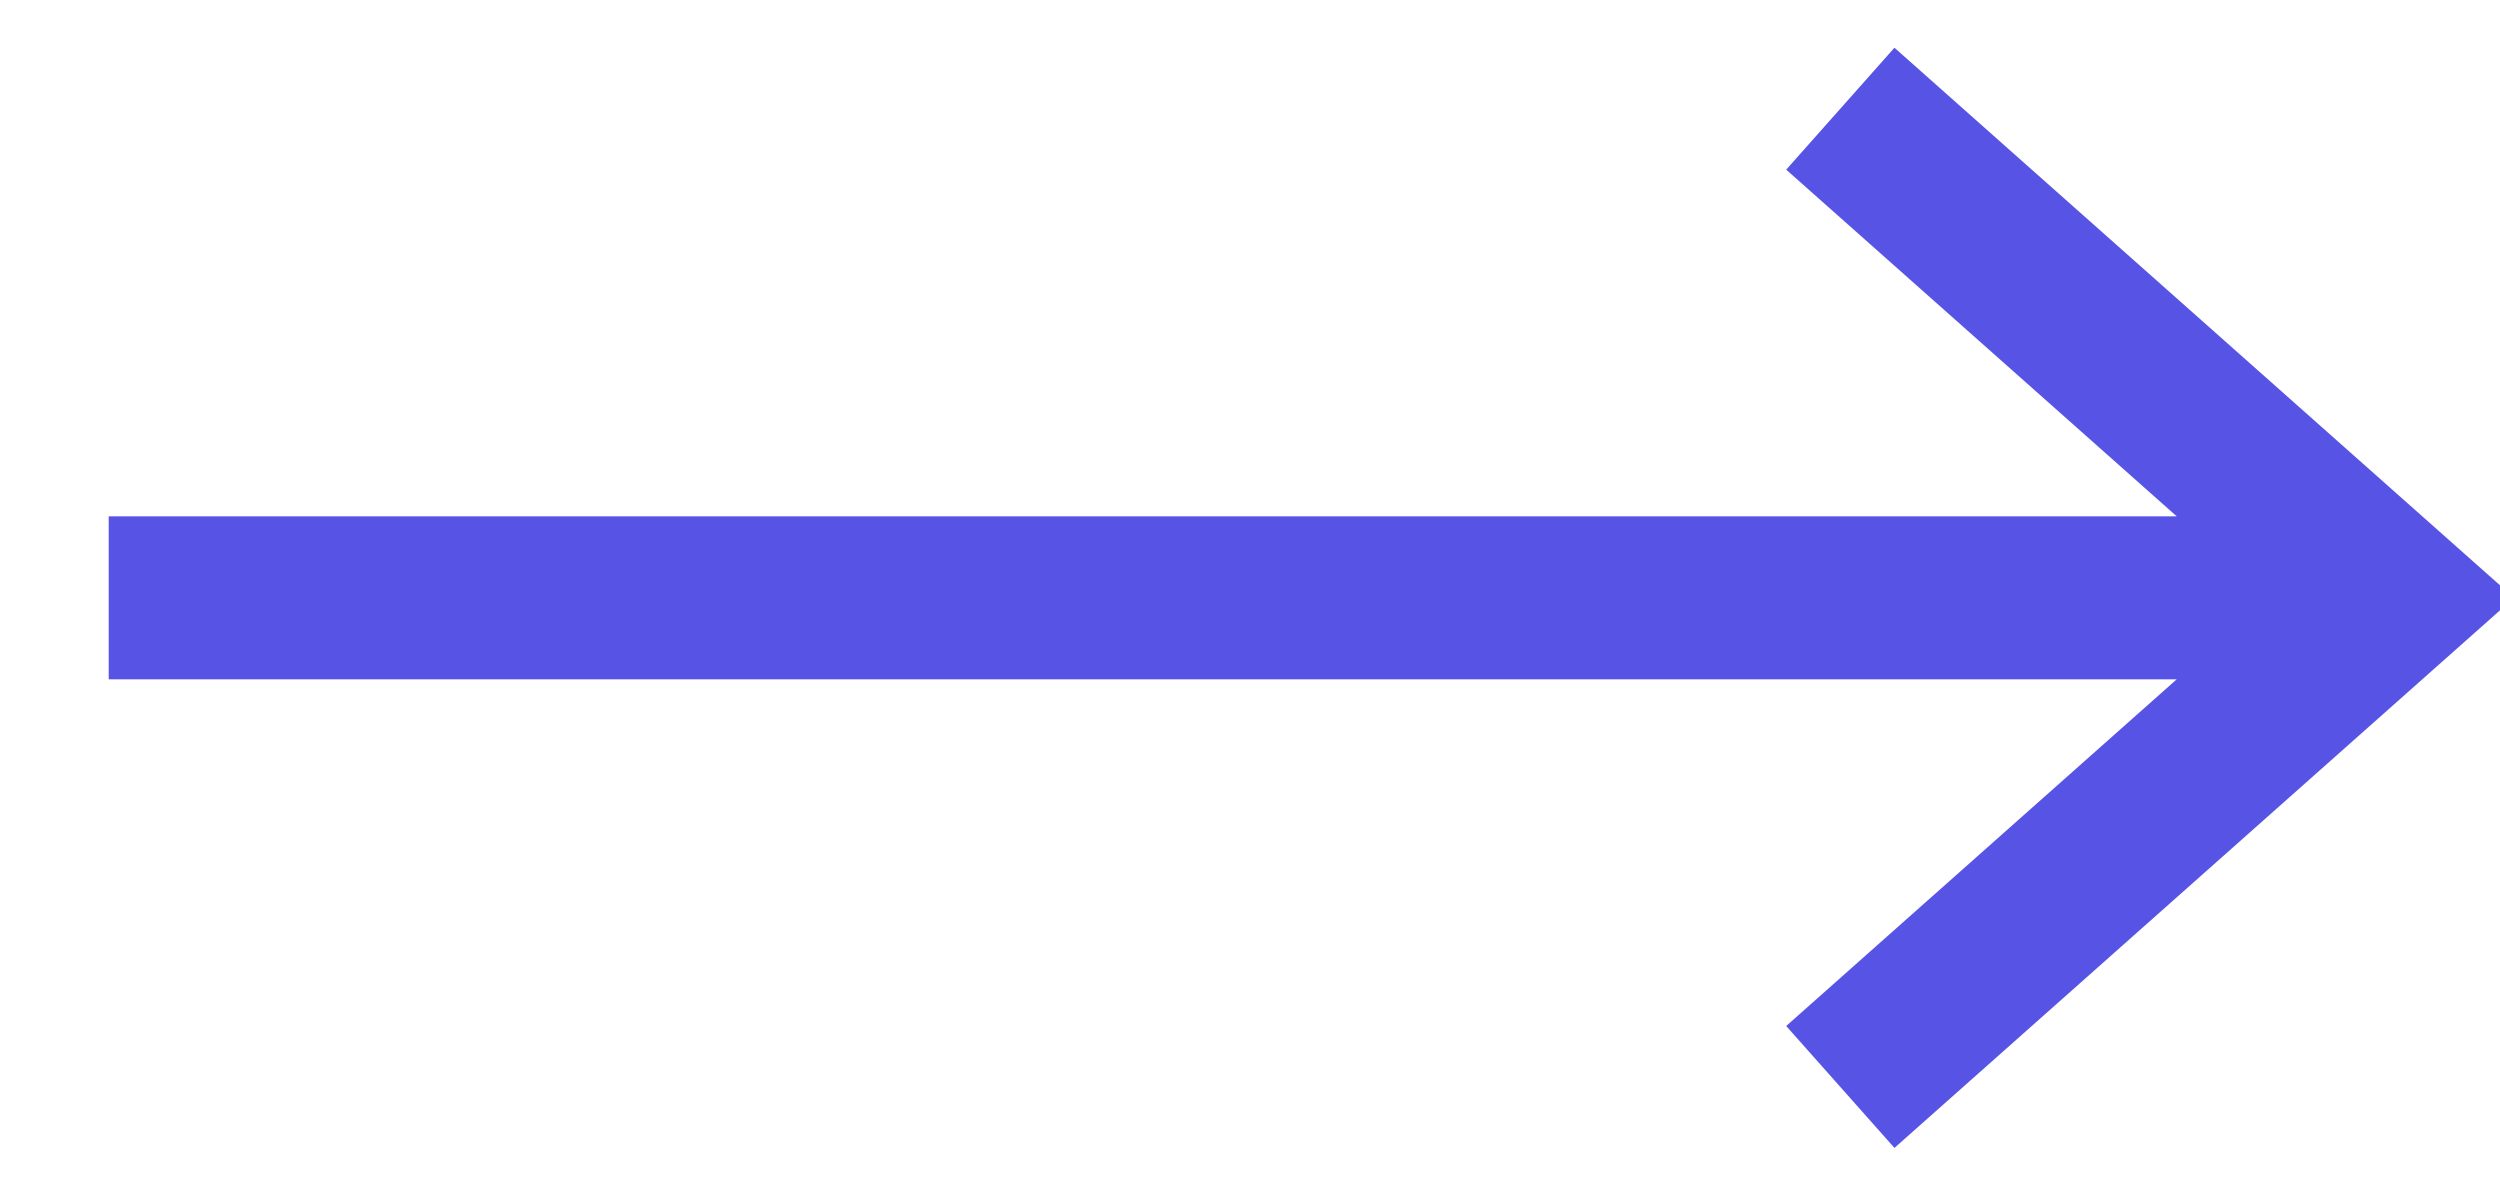 <svg width="23" height="11" viewBox="0 0 23 11" fill="none" xmlns="http://www.w3.org/2000/svg">
<path d="M1 5.5H21.638M16.931 1L22 5.5L16.931 10" stroke="#5754E5" stroke-width="1.5" strokeLinecap="round" strokeLinejoin="round"/>
</svg>
